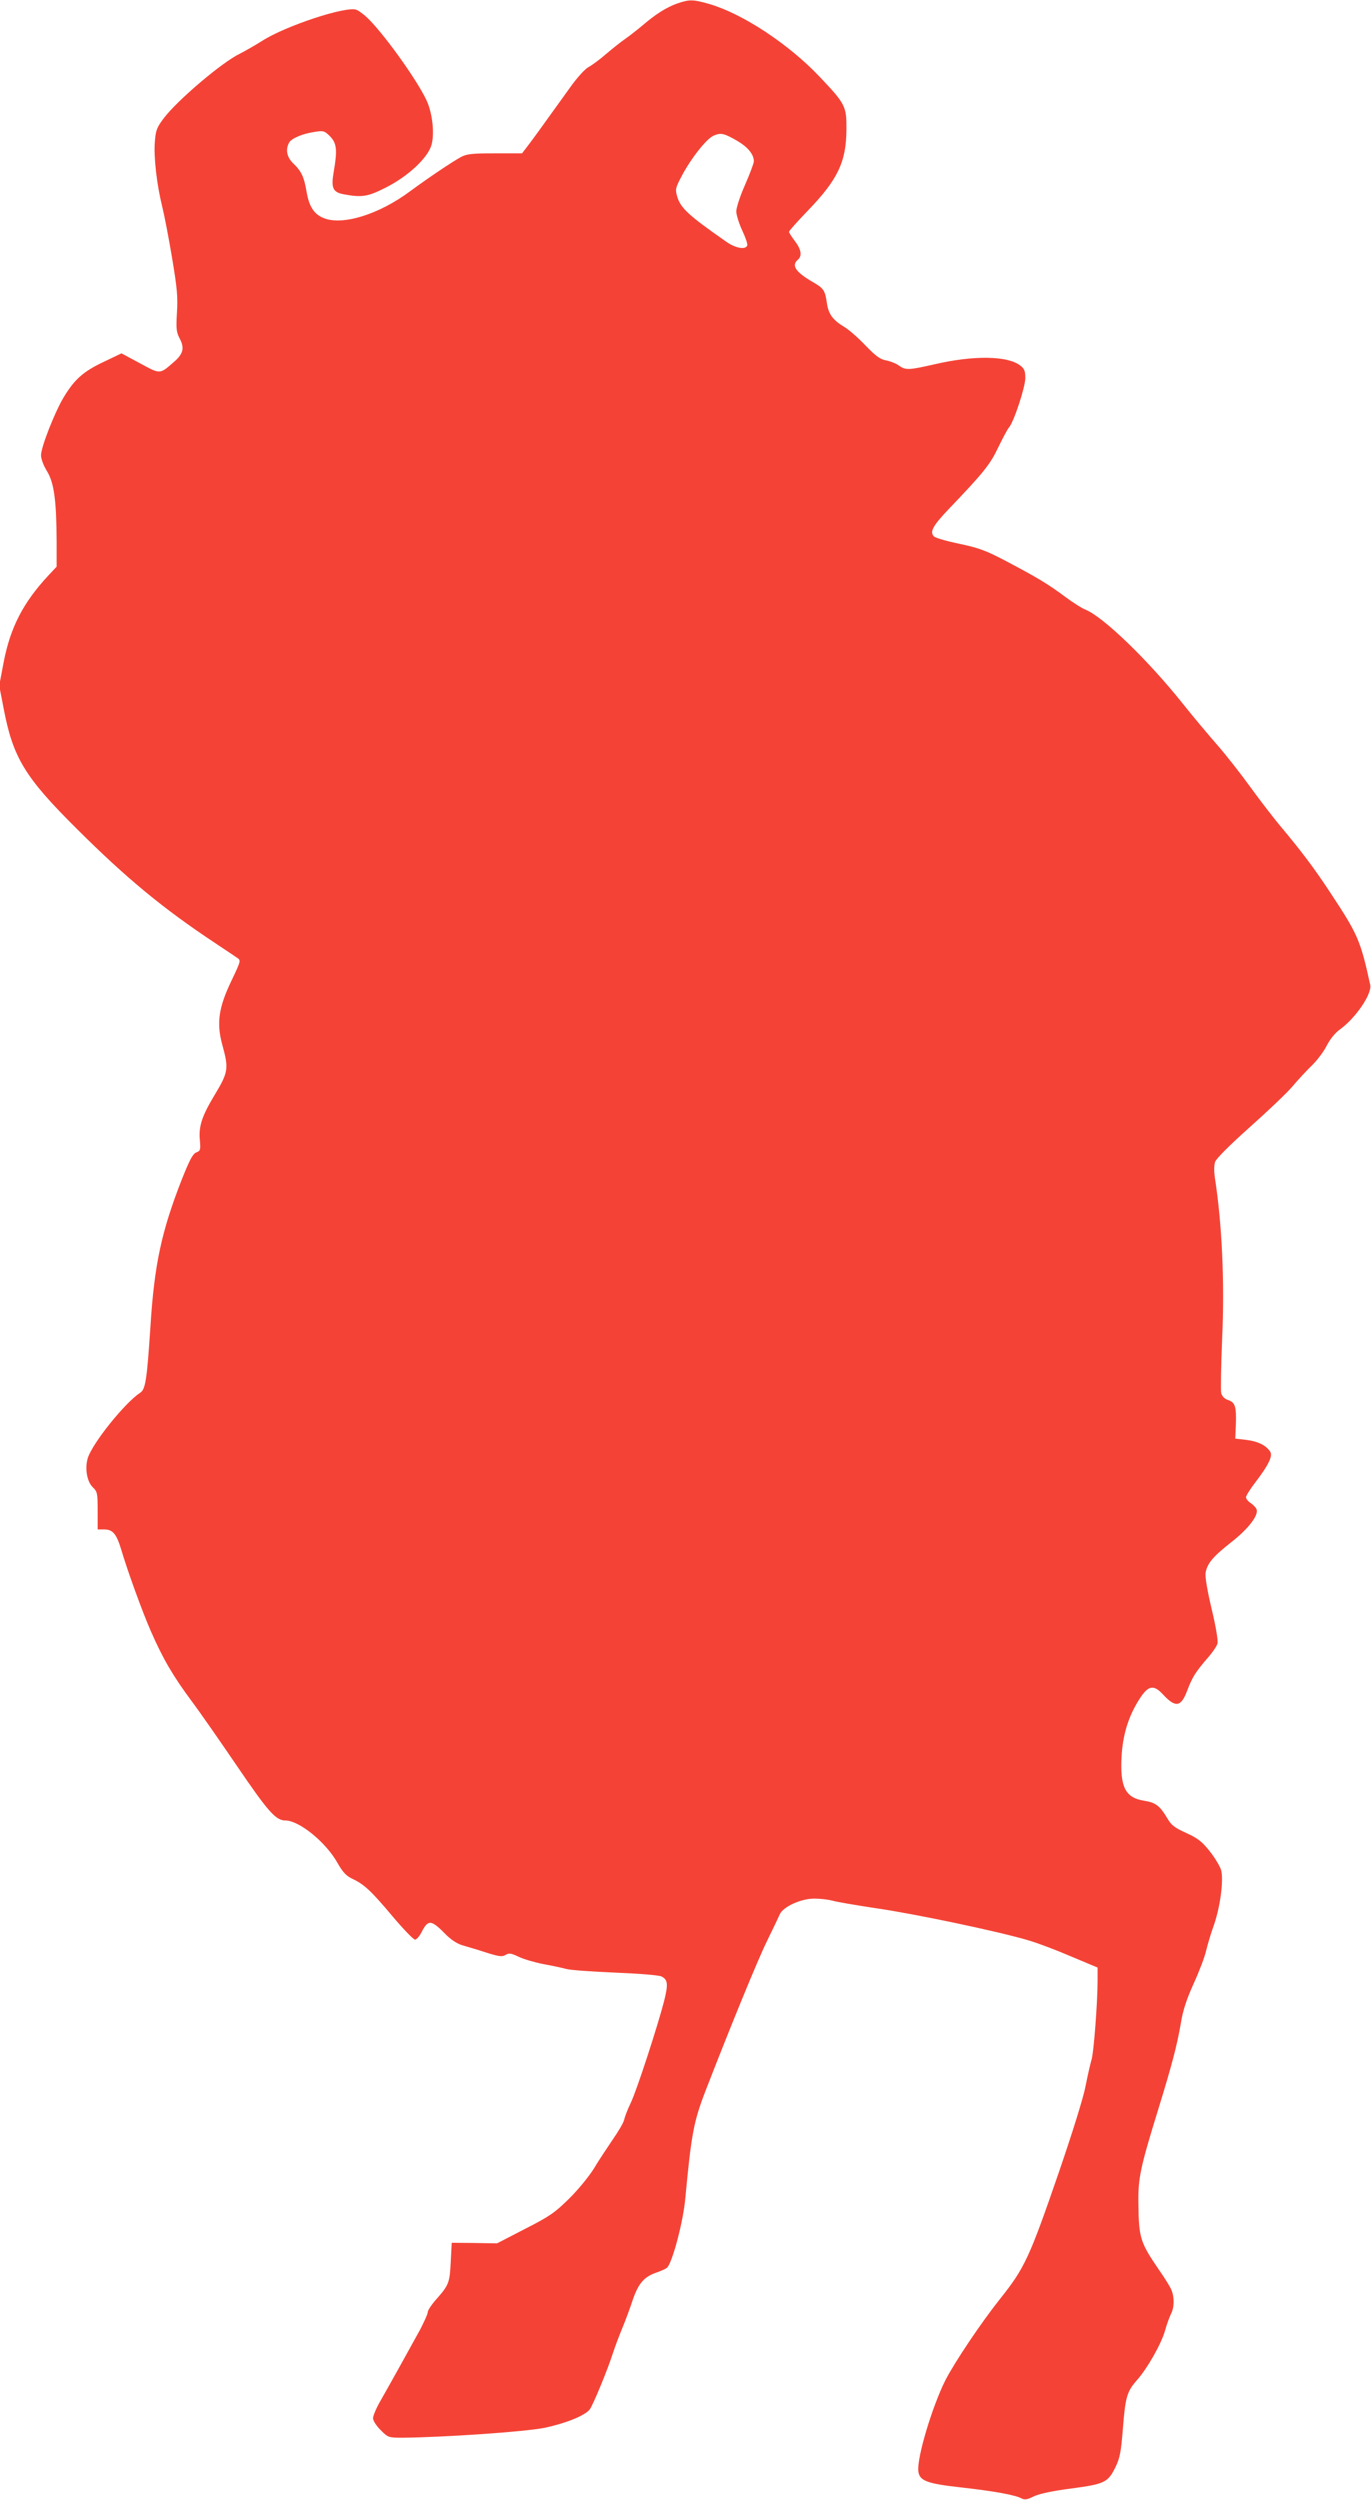<?xml version="1.0" standalone="no"?>
<!DOCTYPE svg PUBLIC "-//W3C//DTD SVG 20010904//EN"
 "http://www.w3.org/TR/2001/REC-SVG-20010904/DTD/svg10.dtd">
<svg version="1.0" xmlns="http://www.w3.org/2000/svg"
 width="702pt" height="1280pt" viewBox="0 0 702 1280"
 preserveAspectRatio="xMidYMid meet">
<g transform="translate(0,1280) scale(0.1,-0.1)"
fill="#f44336" stroke="none">
<path d="M3470 12783 c-57 -20 -111 -54 -180 -113 -30 -25 -71 -57 -90 -70
-19 -13 -62 -47 -95 -75 -33 -29 -74 -59 -91 -68 -18 -9 -60 -55 -98 -109
-157 -219 -198 -275 -220 -303 l-23 -30 -139 0 c-118 0 -144 -3 -174 -19 -46
-25 -166 -106 -260 -175 -161 -120 -348 -177 -444 -137 -48 20 -73 58 -86 133
-13 78 -27 107 -69 147 -32 31 -40 70 -21 105 11 22 69 47 133 56 43 7 49 5
77 -23 34 -35 38 -70 19 -180 -15 -85 -5 -107 53 -117 91 -17 122 -12 214 35
115 58 217 154 234 220 14 54 6 144 -19 210 -33 87 -210 339 -304 433 -21 21
-49 42 -62 47 -53 20 -365 -83 -484 -160 -33 -21 -84 -50 -113 -65 -90 -43
-320 -238 -390 -331 -35 -46 -41 -63 -45 -118 -7 -77 10 -222 37 -331 11 -44
34 -163 51 -265 26 -155 30 -200 25 -280 -5 -84 -3 -100 14 -133 25 -47 19
-77 -26 -117 -78 -68 -71 -67 -177 -10 l-95 51 -94 -45 c-103 -49 -147 -89
-202 -180 -46 -77 -116 -255 -116 -297 0 -18 13 -53 31 -82 36 -59 48 -149 49
-360 l0 -128 -44 -47 c-128 -138 -193 -265 -227 -441 l-23 -121 23 -119 c48
-251 109 -351 376 -616 253 -252 441 -407 705 -582 52 -35 104 -69 115 -77 19
-13 18 -16 -29 -115 -67 -139 -78 -218 -48 -329 34 -124 32 -140 -41 -261 -62
-103 -80 -157 -74 -224 5 -54 3 -59 -18 -67 -18 -7 -34 -38 -74 -138 -104
-266 -141 -435 -161 -758 -18 -270 -25 -316 -52 -334 -79 -52 -242 -255 -268
-333 -17 -53 -5 -123 26 -152 22 -21 24 -30 24 -119 l0 -96 33 0 c44 0 63 -22
87 -101 33 -112 109 -321 152 -419 61 -140 114 -231 210 -360 47 -63 151 -213
232 -332 158 -232 198 -278 247 -278 71 0 209 -112 268 -219 27 -47 44 -65 76
-80 61 -29 95 -61 206 -193 55 -65 106 -118 114 -118 8 0 23 17 34 39 34 66
49 64 127 -16 27 -26 58 -46 85 -53 24 -7 79 -23 121 -37 64 -20 80 -22 97
-11 17 10 27 9 65 -9 24 -12 81 -29 127 -38 45 -8 99 -20 118 -25 20 -6 133
-14 252 -19 123 -5 225 -13 237 -20 32 -17 34 -40 12 -127 -33 -128 -139 -454
-170 -519 -16 -33 -31 -72 -34 -87 -3 -15 -31 -62 -61 -105 -29 -43 -73 -109
-96 -148 -24 -38 -80 -107 -125 -151 -73 -72 -100 -91 -226 -155 l-143 -74
-116 2 -116 1 -5 -96 c-5 -108 -10 -121 -73 -192 -25 -28 -45 -58 -45 -68 0
-9 -18 -48 -38 -87 -61 -111 -157 -284 -201 -361 -23 -39 -41 -81 -41 -94 0
-13 17 -39 39 -61 38 -38 40 -39 112 -39 213 2 620 30 724 50 107 22 208 62
234 94 16 19 94 208 120 291 11 33 33 92 49 130 16 39 39 101 51 138 29 86 59
121 121 142 26 9 53 21 58 28 28 35 81 238 91 352 31 331 43 394 104 552 124
320 265 665 313 763 31 63 61 126 67 140 18 39 109 80 176 80 31 0 72 -5 91
-10 19 -6 123 -24 230 -40 200 -29 631 -120 777 -164 45 -13 143 -50 217 -82
l136 -57 0 -68 c0 -110 -20 -372 -31 -404 -5 -16 -19 -76 -30 -132 -11 -60
-68 -242 -139 -449 -149 -432 -173 -485 -300 -644 -97 -122 -231 -322 -279
-415 -67 -133 -146 -395 -139 -465 5 -51 43 -65 223 -85 161 -18 274 -38 306
-56 16 -8 30 -6 63 11 28 13 96 28 192 40 171 23 187 31 226 110 22 46 28 77
37 190 13 168 21 196 72 254 55 62 126 188 145 256 8 30 22 67 29 82 18 32 19
87 3 125 -6 15 -35 62 -64 103 -96 141 -103 162 -105 340 -2 129 10 184 101
479 70 227 97 330 116 441 11 69 30 125 66 205 28 61 56 135 63 165 7 30 24
88 38 127 35 96 54 241 39 291 -7 20 -33 64 -59 96 -38 48 -60 65 -119 92 -60
27 -77 40 -98 77 -37 62 -59 79 -117 88 -97 15 -125 70 -116 229 6 102 31 190
80 273 52 88 80 98 131 43 65 -70 93 -66 125 19 26 69 43 95 102 164 26 29 50
64 53 77 4 14 -9 90 -30 177 -22 93 -34 164 -31 184 8 49 38 84 132 158 86 67
141 138 129 168 -3 9 -17 23 -30 32 -13 8 -24 22 -24 30 0 7 22 43 50 79 65
85 88 132 74 154 -21 32 -60 52 -119 60 l-60 7 3 70 c3 94 -3 114 -38 127 -20
6 -32 19 -37 36 -3 15 -1 141 5 282 13 286 -1 590 -38 824 -4 29 -4 62 2 78 6
17 75 86 178 178 92 82 190 175 216 206 27 32 72 81 101 109 28 27 63 74 77
103 16 31 42 64 66 81 82 59 166 183 156 229 -50 229 -64 259 -201 467 -86
131 -150 215 -250 335 -40 47 -113 142 -163 211 -50 69 -126 166 -169 215 -43
49 -123 144 -177 212 -178 223 -405 442 -496 480 -19 7 -66 37 -105 66 -89 66
-140 97 -297 180 -110 58 -143 70 -245 92 -64 13 -123 30 -131 38 -23 23 -5
55 77 141 176 184 211 227 252 314 23 47 47 93 55 102 25 28 84 207 84 254 0
35 -5 48 -25 63 -64 51 -238 54 -440 7 -132 -30 -148 -31 -183 -6 -15 11 -44
22 -65 26 -29 5 -52 21 -105 76 -37 39 -86 82 -110 96 -57 34 -80 65 -88 121
-9 65 -17 77 -72 108 -88 51 -111 85 -77 114 23 19 18 53 -15 96 -16 21 -30
43 -30 47 0 5 42 52 93 105 156 161 200 252 201 418 1 120 -4 131 -140 274
-158 166 -391 319 -560 369 -83 24 -103 25 -164 4z m308 -706 c52 -31 82 -68
82 -103 0 -9 -20 -63 -45 -120 -25 -56 -45 -118 -45 -136 0 -18 14 -62 30 -97
17 -36 29 -70 26 -78 -9 -23 -60 -14 -108 20 -192 134 -232 171 -250 229 -11
38 -10 44 20 102 49 94 129 195 165 211 38 17 55 13 125 -28z"/>
</g>
</svg>
